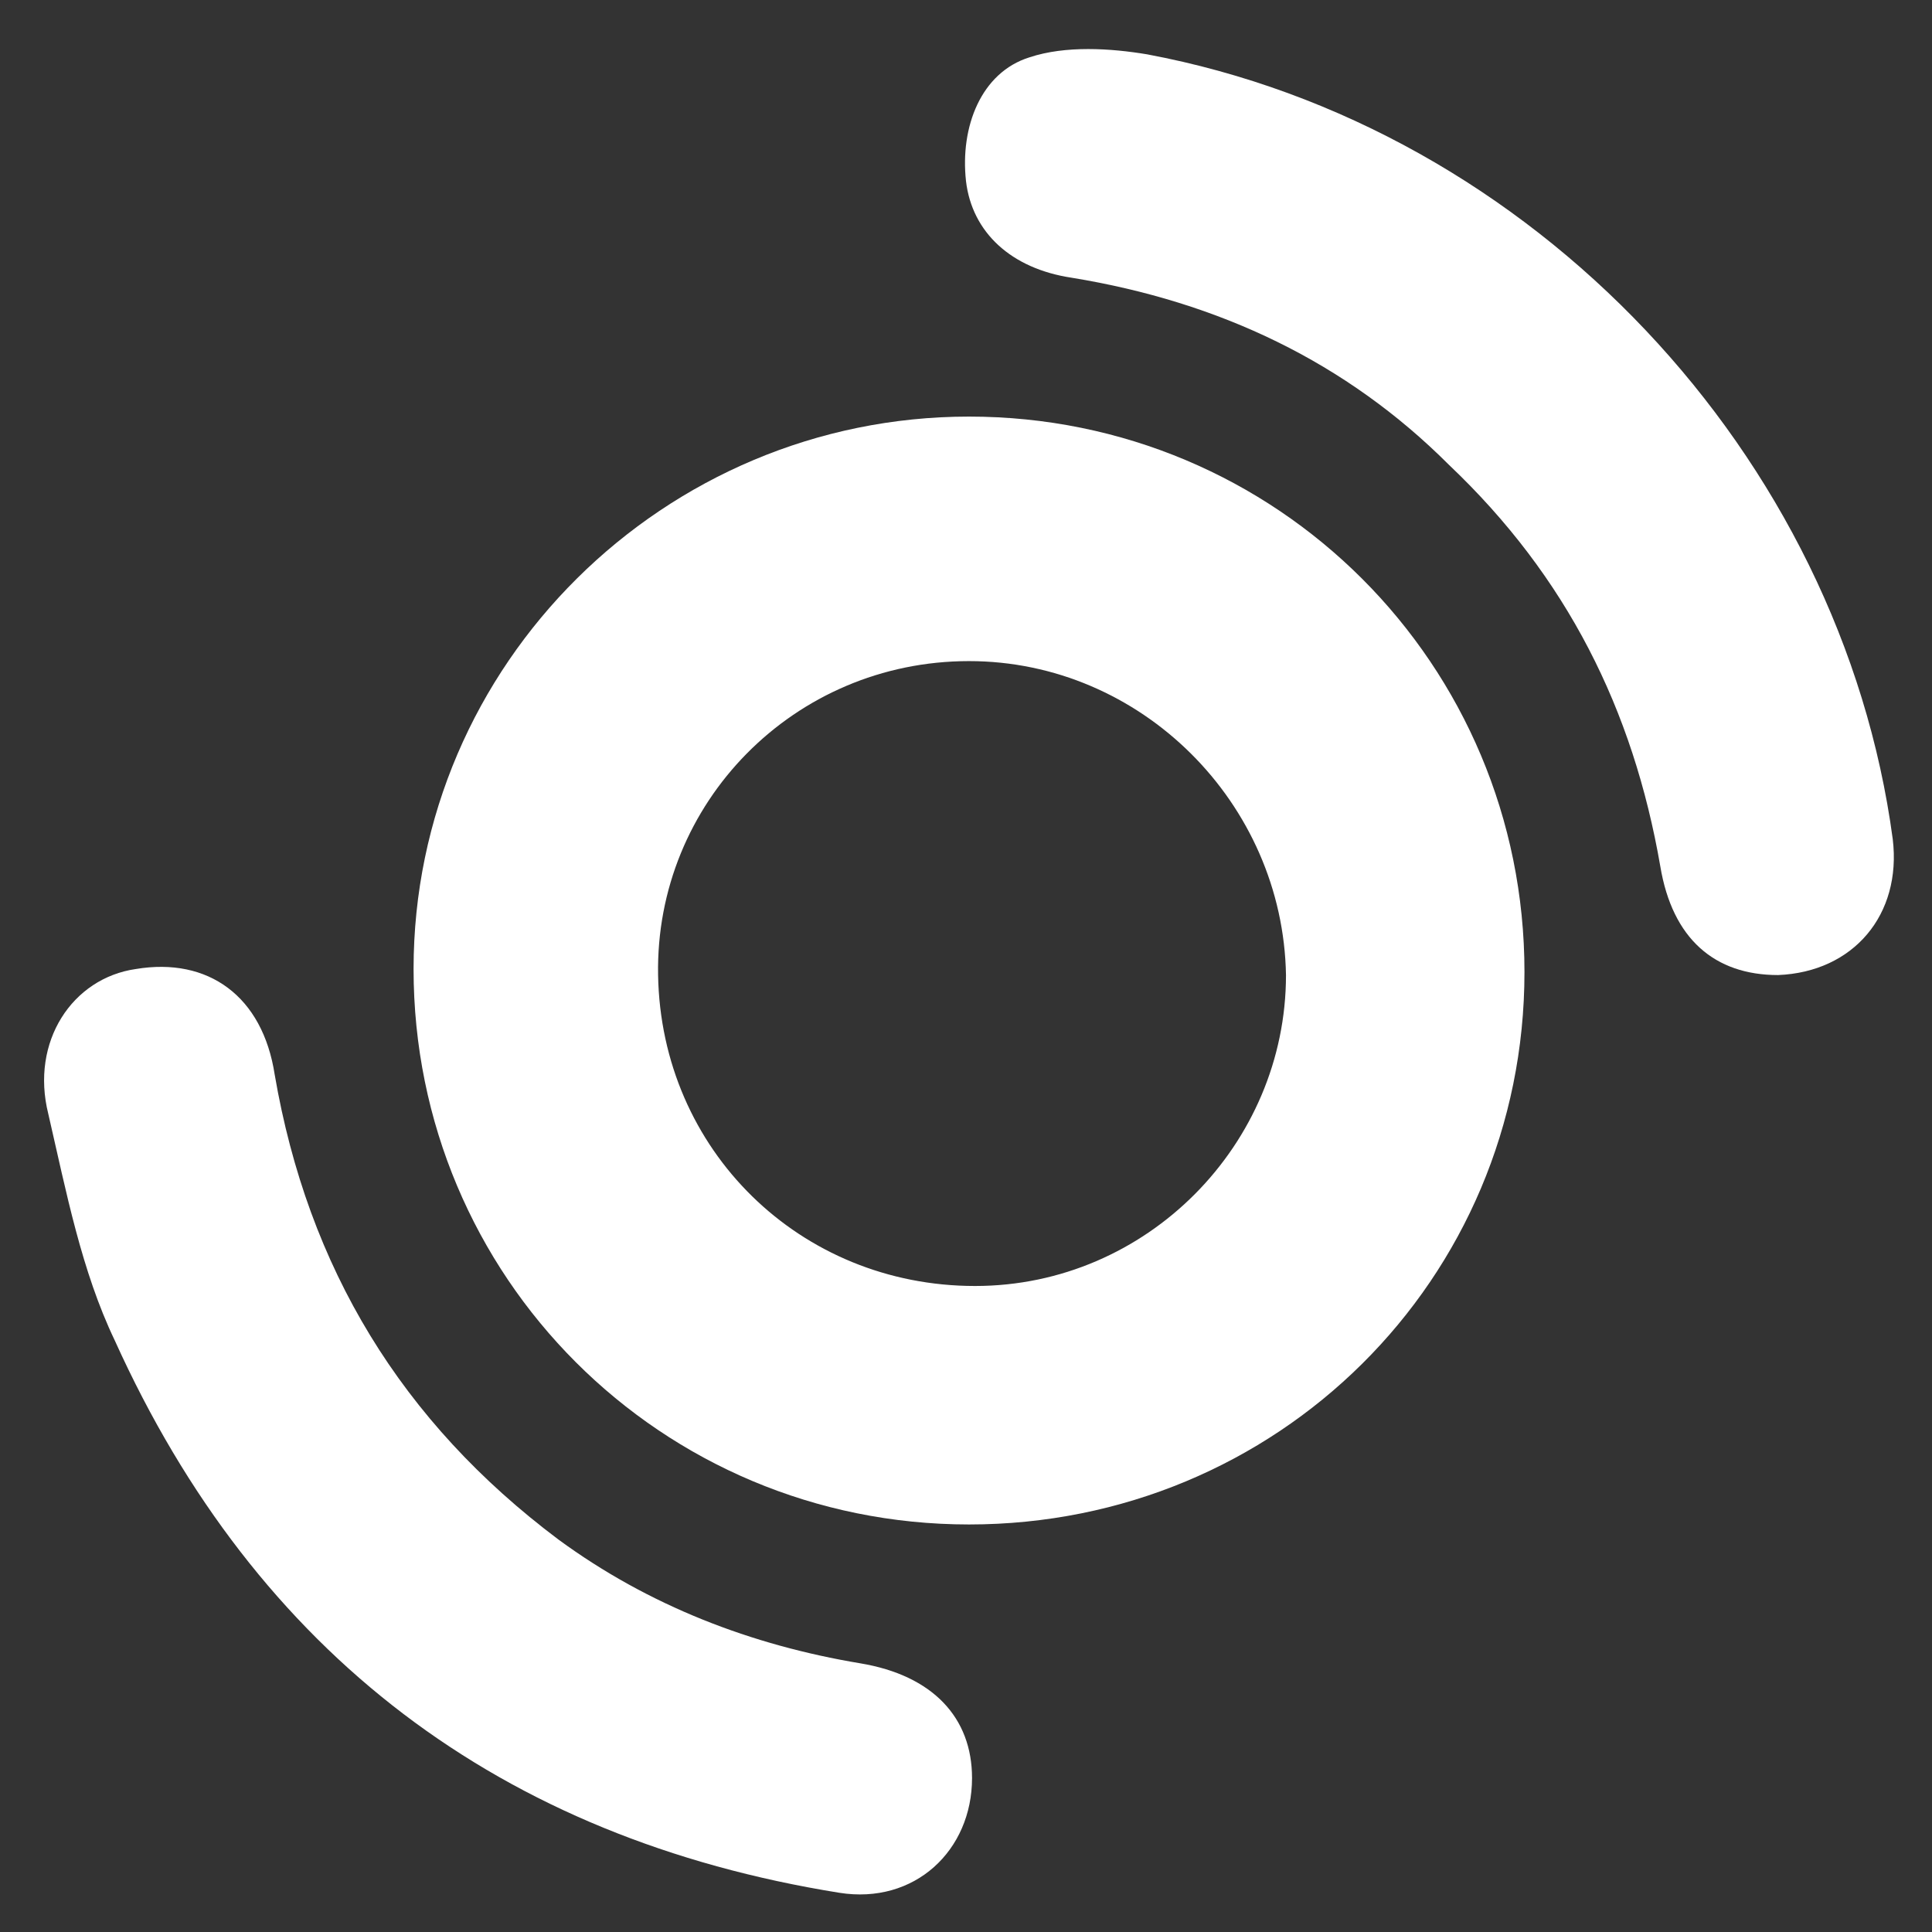 <?xml version="1.0" encoding="utf-8"?>
<!-- Generator: Adobe Illustrator 28.0.0, SVG Export Plug-In . SVG Version: 6.00 Build 0)  -->
<svg version="1.1" id="图层_1" xmlns="http://www.w3.org/2000/svg" xmlns:xlink="http://www.w3.org/1999/xlink" x="0px" y="0px"
	 viewBox="0 0 64 64" style="enable-background:new 0 0 64 64;" xml:space="preserve">
<rect x="0" y="0" width="64" height="64" fill="#333333" stroke="none"/>
<style type="text/css">
	.st0{fill:#FFFFFF;}
</style>
<path class="st0" d="M50.5,32.2c0,10.2-8.2,18.3-18.4,18.3c-10.2,0-18.4-8.2-18.4-18.4c0-10.1,8.3-18.3,18.4-18.3
	C42.3,13.8,50.5,22,50.5,32.2z M32.1,21.9c-5.8,0-10.4,4.7-10.3,10.4c0.1,5.8,4.7,10.3,10.5,10.3c5.7,0,10.3-4.7,10.3-10.3
	C42.5,26.6,37.8,21.9,32.1,21.9z"/>
<path class="st0" d="M58.9,32.3c-2.1,0-3.5-1.2-3.9-3.6c-0.9-5.2-3.1-9.6-7-13.3C44.6,12,40.4,10,35.5,9.2c-2-0.3-3.3-1.5-3.5-3.2
	c-0.2-1.8,0.5-3.6,2.1-4.1c1.2-0.4,2.7-0.3,3.9-0.1C50.8,4.2,61,15.1,62.7,27.8C63,30.3,61.4,32.2,58.9,32.3z"/>
<path class="st0" d="M32.2,58.9c0,2.4-1.9,4.2-4.4,3.8c-11.2-1.8-19.3-7.9-24-18.3c-1.1-2.3-1.6-4.9-2.2-7.5
	c-0.6-2.4,0.8-4.5,2.9-4.8c2.4-0.4,4.2,0.9,4.6,3.5c1.1,6.4,4.2,11.5,9.4,15.4c3,2.2,6.4,3.5,10,4.1C30.9,55.5,32.2,56.9,32.2,58.9z
	"/>
</svg>
